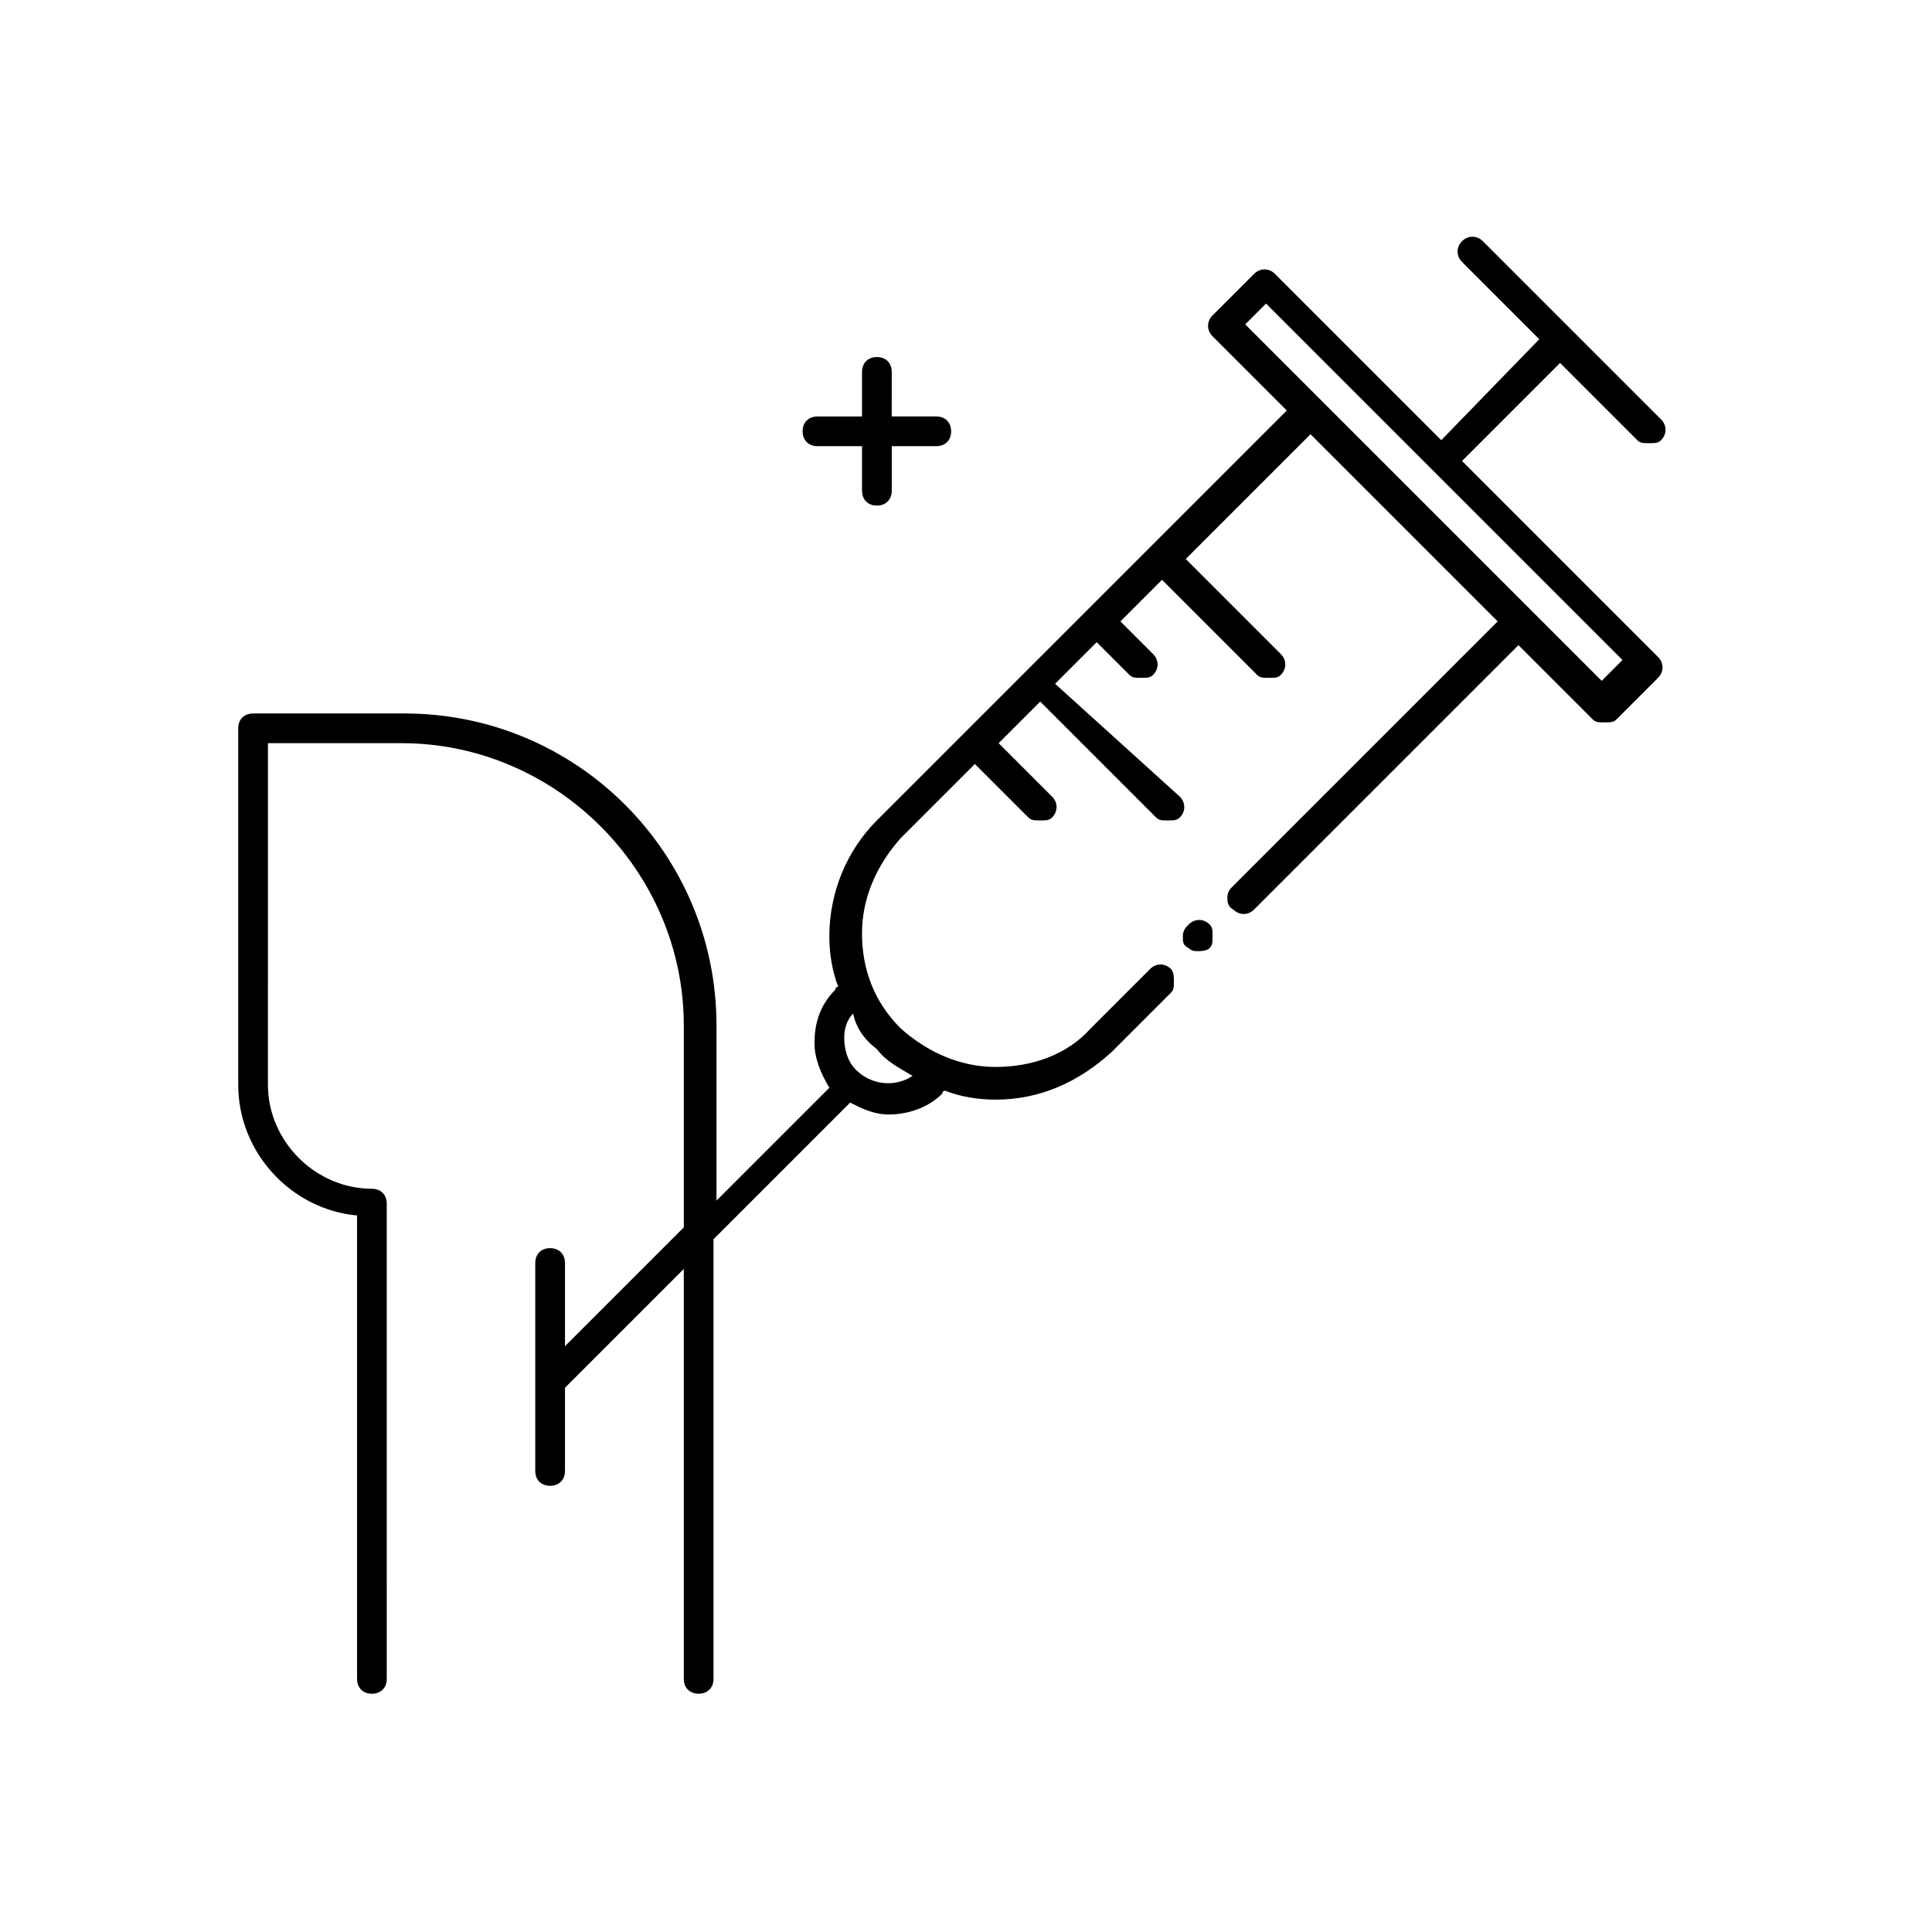 <?xml version="1.0" encoding="UTF-8"?>
<!-- Uploaded to: SVG Repo, www.svgrepo.com, Generator: SVG Repo Mixer Tools -->
<svg fill="#000000" width="800px" height="800px" version="1.1" viewBox="144 144 512 512" xmlns="http://www.w3.org/2000/svg">
 <g>
  <path d="m461.4 396.06c0.789 0 2.363 0 3.148-0.789 0.789-0.789 0.789-1.574 0.789-3.148s0-2.363-0.789-3.148c-1.574-1.574-3.938-1.574-5.512 0-0.789 0.789-1.574 1.574-1.574 3.148s0 2.363 1.574 3.148c0.789 0.789 1.578 0.789 2.363 0.789z"/>
  <path d="m360.64 262.24h11.809v11.809c0 2.363 1.574 3.938 3.938 3.938 2.363 0 3.938-1.574 3.938-3.938v-11.809h11.805c2.363 0 3.938-1.574 3.938-3.938s-1.574-3.938-3.938-3.938h-11.809l0.004-11.805c0-2.363-1.574-3.938-3.938-3.938-2.363 0-3.938 1.574-3.938 3.938v11.809h-11.809c-2.363 0-3.938 1.574-3.938 3.938 0.004 2.359 1.578 3.934 3.938 3.934z"/>
  <path d="m238.62 466.12v122.8c0 2.363 1.574 3.938 3.938 3.938 2.363 0 3.938-1.574 3.938-3.938l-0.004-125.95c0-2.363-1.574-3.938-3.938-3.938-14.957 0-27.551-12.594-27.551-27.551l0.004-90.531h35.422c40.934 0 74.785 33.852 74.785 74.785v53.531l-31.488 31.488v-22.043c0-2.363-1.574-3.938-3.938-3.938-2.363 0-3.938 1.574-3.938 3.938v55.105c0 2.363 1.574 3.938 3.938 3.938 2.363 0 3.938-1.574 3.938-3.938v-22.043l31.488-31.488v108.63c0 2.363 1.574 3.938 3.938 3.938 2.363 0 3.938-1.574 3.938-3.938l-0.004-116.5 36.211-36.211c3.148 1.574 6.297 3.148 10.234 3.148 4.723 0 10.234-1.574 14.168-5.512 0 0 0-0.789 0.789-0.789 3.938 1.574 8.66 2.363 13.383 2.363 11.809 0 22.043-4.723 30.699-12.594l15.742-15.742c0.789-0.789 0.789-1.574 0.789-3.148 0-0.789 0-2.363-0.789-3.148-1.574-1.574-3.938-1.574-5.512 0l-15.742 15.742c-6.297 7.086-15.742 10.234-25.191 10.234-9.445 0-18.105-3.938-25.191-10.234-7.086-7.086-10.234-15.742-10.234-25.191 0-9.445 3.938-18.105 10.234-25.191l19.68-19.68 14.168 14.168c0.789 0.789 1.574 0.789 3.148 0.789s2.363 0 3.148-0.789c1.574-1.574 1.574-3.938 0-5.512l-14.168-14.168 11.02-11.02 30.699 30.699c0.789 0.789 1.574 0.789 3.148 0.789s2.363 0 3.148-0.789c1.574-1.574 1.574-3.938 0-5.512l-33.055-29.91 11.02-11.02 8.66 8.66c0.789 0.789 1.574 0.789 3.148 0.789 1.574 0 2.363 0 3.148-0.789 1.574-1.574 1.574-3.938 0-5.512l-8.66-8.66 11.02-11.02 25.191 25.191c0.789 0.789 1.574 0.789 3.148 0.789 1.574 0 2.363 0 3.148-0.789 1.574-1.574 1.574-3.938 0-5.512l-25.191-25.191 33.062-33.062 49.594 49.594-70.062 70.062c-0.789 0.789-1.574 1.574-1.574 3.148 0 0.789 0 2.363 1.574 3.148 1.574 1.574 3.938 1.574 5.512 0l70.062-70.062 19.68 19.68c0.789 0.789 1.574 0.789 3.148 0.789 1.574 0 2.363 0 3.148-0.789l11.02-11.02c1.574-1.574 1.574-3.938 0-5.512l-51.949-51.953 25.977-25.977 20.469 20.469c0.789 0.789 1.574 0.789 3.148 0.789 1.574 0 2.363 0 3.148-0.789 1.574-1.574 1.574-3.938 0-5.512l-47.23-47.23c-1.574-1.574-3.938-1.574-5.512 0-1.574 1.574-1.574 3.938 0 5.512l20.469 20.469-25.98 26.758-44.082-44.082c-1.574-1.574-3.938-1.574-5.512 0l-11.02 11.02c-1.574 1.574-1.574 3.938 0 5.512l19.68 19.68-108.63 108.63c-7.871 7.871-12.594 18.895-12.594 30.699 0 4.723 0.789 9.445 2.363 13.383 0 0-0.789 0-0.789 0.789-3.938 3.938-5.512 8.66-5.512 14.168 0 3.938 1.574 7.871 3.938 11.809l-29.914 29.914v-46.445c0-45.656-37-82.656-82.656-82.656h-40.148c-2.363 0-3.938 1.574-3.938 3.938v94.465c0 18.105 14.172 33.062 31.488 34.637zm240.89-241.67 94.465 94.465-5.512 5.512-94.465-94.465zm-103.12 197.59c2.363 3.148 5.512 4.723 9.445 7.086-4.723 3.148-11.02 2.363-14.957-1.574-2.363-2.363-3.148-5.512-3.148-8.66 0-2.363 0.789-4.723 2.363-6.297 0.785 3.938 3.148 7.086 6.297 9.445z"/>
 </g>
</svg>
